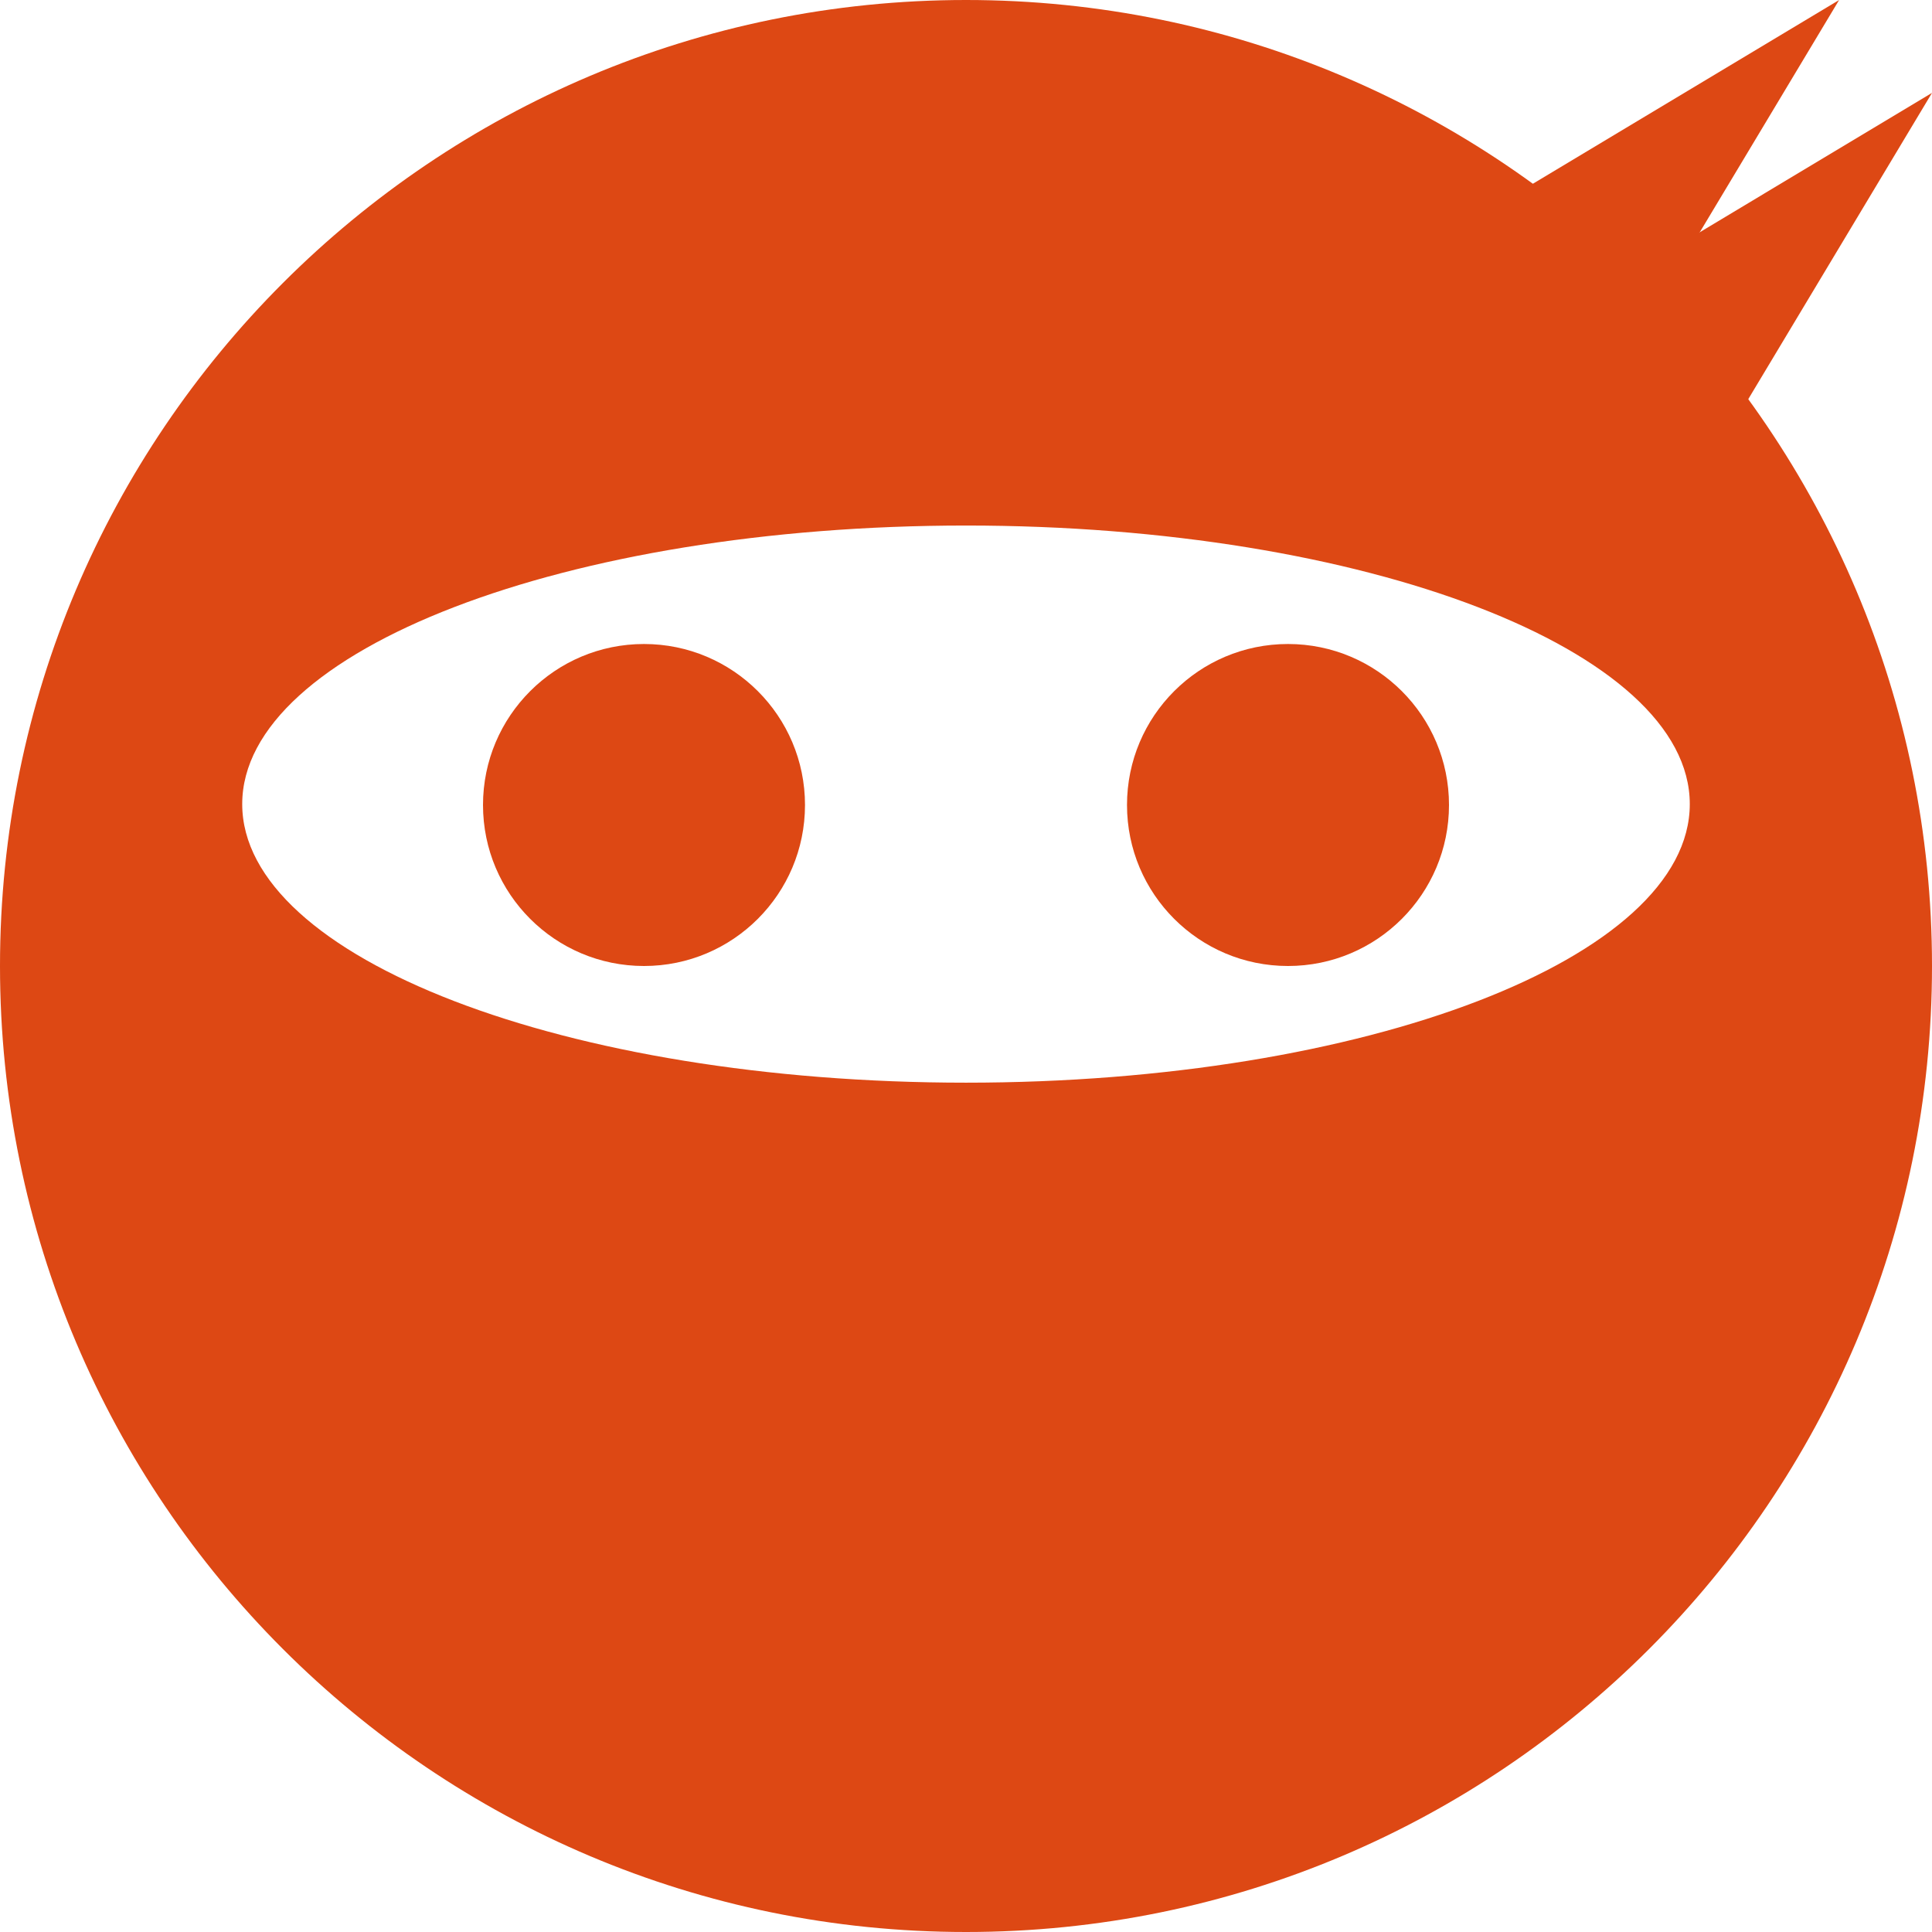 <?xml version="1.0" encoding="UTF-8" standalone="no"?>
<!-- Created with Inkscape (http://www.inkscape.org/) -->

<svg
   xmlns:dc="http://purl.org/dc/elements/1.1/"
   xmlns:cc="http://creativecommons.org/ns#"
   xmlns:rdf="http://www.w3.org/1999/02/22-rdf-syntax-ns#"
   xmlns:svg="http://www.w3.org/2000/svg"
   xmlns="http://www.w3.org/2000/svg"
   xmlns:sodipodi="http://sodipodi.sourceforge.net/DTD/sodipodi-0.dtd"
   xmlns:inkscape="http://www.inkscape.org/namespaces/inkscape"
   width="192"
   height="192"
   id="svg2"
   version="1.1"
   inkscape:version="0.48.4 r9939"
   sodipodi:docname="Vector.svg"
   inkscape:export-filename="/home/es20490446e/Documentos/Proyectos/Hago liviana la gestión de bugs/Logos/Papercuts Ninja/Raster/192.png"
   inkscape:export-xdpi="90"
   inkscape:export-ydpi="90">
  <sodipodi:namedview
     id="base"
     pagecolor="#ffffff"
     bordercolor="#666666"
     borderopacity="1.0"
     inkscape:pageopacity="0.0"
     inkscape:pageshadow="2"
     inkscape:zoom="3.1009578"
     inkscape:cx="94.663998"
     inkscape:cy="92.036953"
     inkscape:document-units="px"
     inkscape:current-layer="layer1"
     showgrid="false"
     inkscape:showpageshadow="false"
     inkscape:window-width="1849"
     inkscape:window-height="1056"
     inkscape:window-x="71"
     inkscape:window-y="24"
     inkscape:window-maximized="1"
     showguides="false">
    <inkscape:grid
       snapvisiblegridlinesonly="true"
       enabled="true"
       visible="true"
       empspacing="8"
       id="grid3050"
       type="xygrid"
       dotted="false" />
    <sodipodi:guide
       id="guide4065"
       position="96.0,0"
       orientation="192.0,0" />
    <sodipodi:guide
       id="guide4067"
       position="0,96.0"
       orientation="0,192.0" />
    <sodipodi:guide
       id="guide3040"
       position="64.0,0"
       orientation="192.0,0" />
    <sodipodi:guide
       id="guide3042"
       position="128.0,0"
       orientation="192.0,0" />
    <sodipodi:guide
       id="guide3044"
       position="0,64.0"
       orientation="0,192.0" />
    <sodipodi:guide
       id="guide3046"
       position="0,128.0"
       orientation="0,192.0" />
  </sodipodi:namedview>
  <title
     id="title3989">Papercuts Ninjas Logo</title>
  <defs
     id="defs4" />
  <g
     style="display:inline"
     transform="translate(0,-860.362)"
     id="layer1"
     inkscape:groupmode="layer"
     inkscape:label="Logo">
    <path
       style="fill:#dd4814;fill-opacity:1;stroke:none"
       d="m 96,860.362 c -53.016,0 -96,42.984 -96,96 0,53.016 42.984,96 96,96 53.016,0 96,-42.984 96,-96 0,-53.016 -42.984,-96 -96,-96 z m 0,52.227 c 39.728,0 71.929,12.393 71.929,27.684 0,15.292 -32.202,27.684 -71.929,27.684 -39.728,0 -71.929,-12.393 -71.929,-27.684 0,-15.292 32.202,-27.684 71.929,-27.684 z"
       id="path2991"
       inkscape:connector-curvature="0" />
    <path
       style="fill:#dd4814;stroke:none;stroke-width:0;stroke-linecap:butt;stroke-linejoin:miter;stroke-miterlimit:4;stroke-opacity:1;stroke-dasharray:none;fill-opacity:1"
       d="m 192,869.593 -30.769,18.462 12.308,12.308 z"
       id="path3830" />
    <path
       style="fill:#dd4814;stroke:none;stroke-width:0;stroke-linecap:butt;stroke-linejoin:miter;stroke-miterlimit:4;stroke-opacity:1;stroke-dasharray:none;fill-opacity:1"
       d="M 182.769,860.362 152,878.824 l 12.308,12.308 z"
       id="path3826" />
    <path
       sodipodi:type="arc"
       style="fill:#dd4814;fill-opacity:1;stroke:none;stroke-width:0.75;stroke-miterlimit:4;stroke-opacity:1;stroke-dasharray:none"
       id="path3135"
       sodipodi:cx="64"
       sodipodi:cy="80"
       sodipodi:rx="16"
       sodipodi:ry="16"
       d="m 80,80 c 0,8.837 -7.163,16 -16,16 -8.837,0 -16,-7.163 -16,-16 0,-8.837 7.163,-16 16,-16 8.837,0 16,7.163 16,16 z"
       transform="translate(0,860.362)" />
    <path
       transform="translate(64,860.362)"
       sodipodi:type="arc"
       style="fill:#dd4814;fill-opacity:1;stroke:none;display:inline"
       id="path3135-6"
       sodipodi:cx="64"
       sodipodi:cy="80"
       sodipodi:rx="16"
       sodipodi:ry="16"
       d="m 80,80 c 0,8.837 -7.163,16 -16,16 -8.837,0 -16,-7.163 -16,-16 0,-8.837 7.163,-16 16,-16 8.837,0 16,7.163 16,16 z" />
  </g>
</svg>

